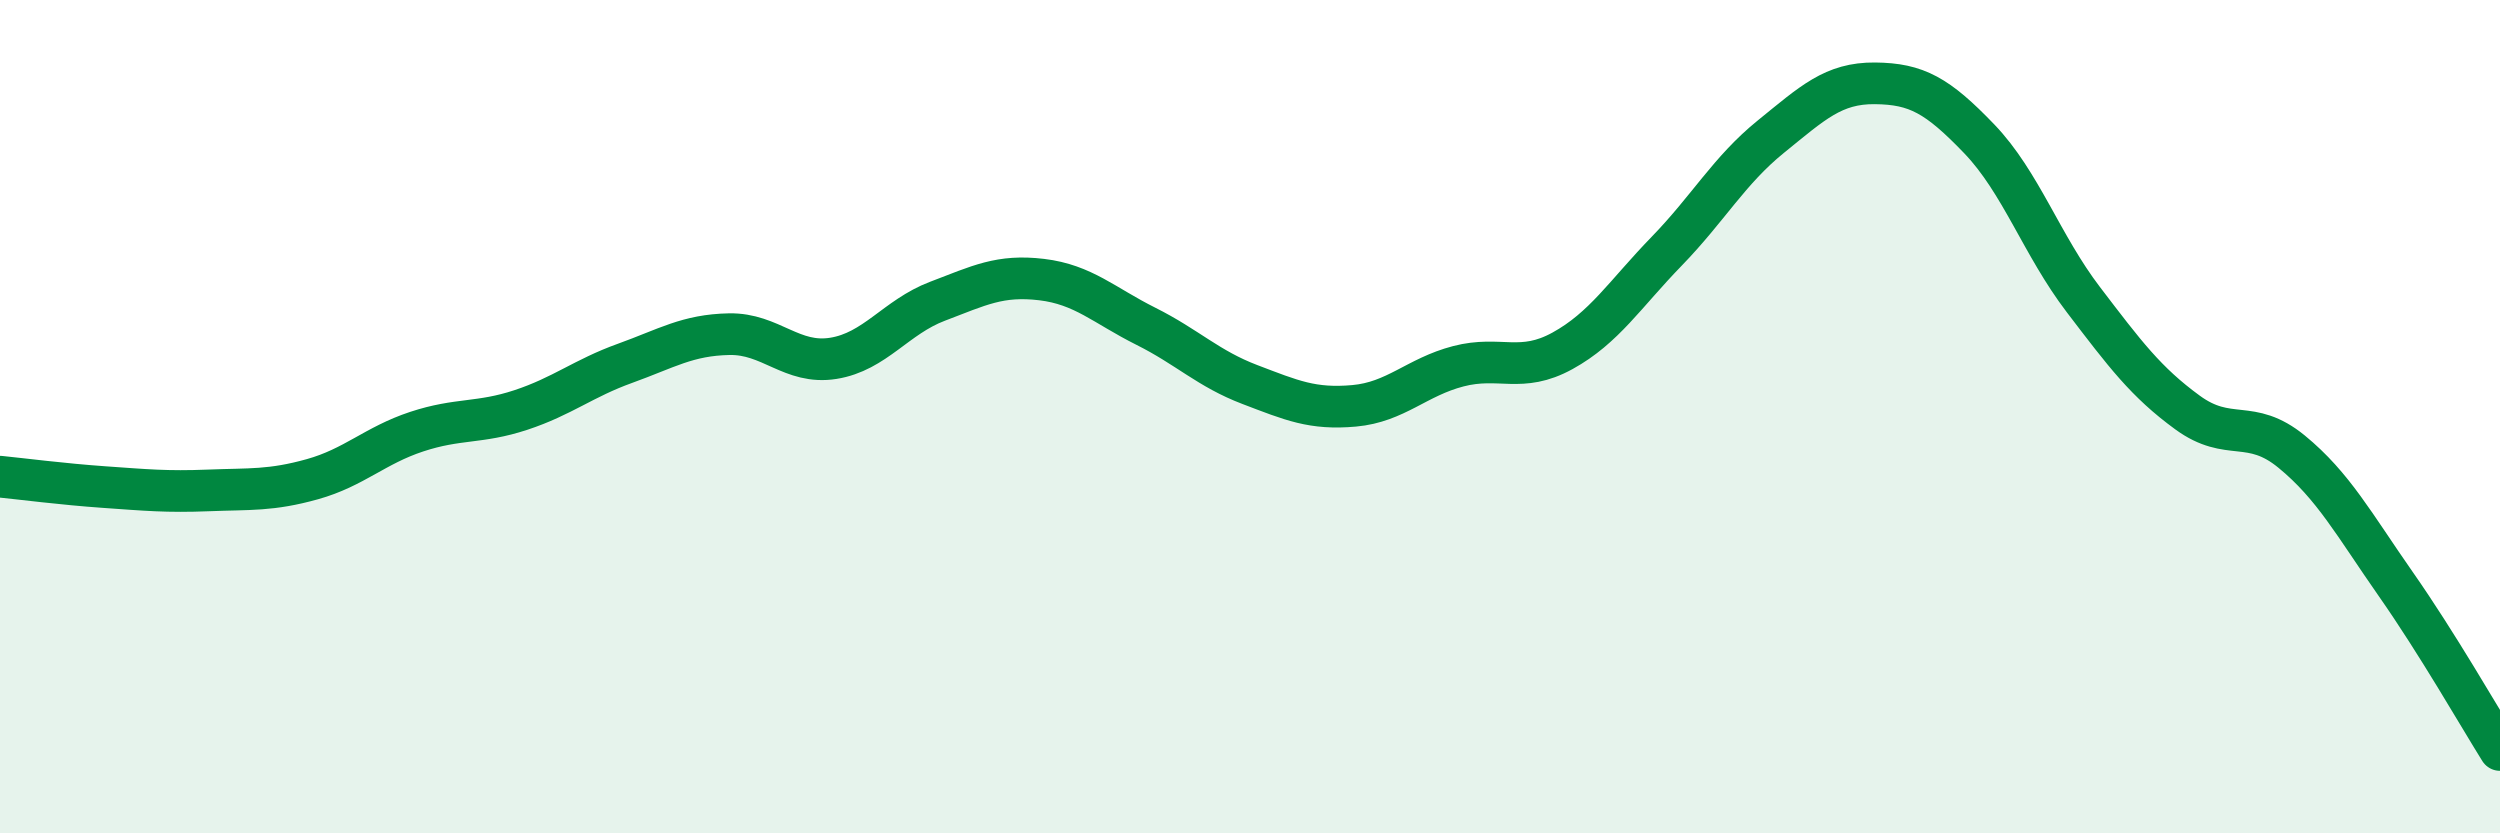 
    <svg width="60" height="20" viewBox="0 0 60 20" xmlns="http://www.w3.org/2000/svg">
      <path
        d="M 0,11.44 C 0.5,11.49 1.5,11.62 2.5,11.69 C 3.5,11.76 4,11.81 5,11.77 C 6,11.73 6.5,11.78 7.5,11.5 C 8.5,11.22 9,10.69 10,10.36 C 11,10.03 11.5,10.17 12.5,9.84 C 13.5,9.51 14,9.08 15,8.72 C 16,8.36 16.5,8.04 17.5,8.02 C 18.5,8 19,8.76 20,8.6 C 21,8.44 21.5,7.61 22.5,7.23 C 23.5,6.85 24,6.59 25,6.71 C 26,6.83 26.5,7.33 27.5,7.83 C 28.5,8.33 29,8.85 30,9.23 C 31,9.61 31.5,9.83 32.5,9.74 C 33.5,9.65 34,9.05 35,8.79 C 36,8.53 36.5,8.97 37.5,8.42 C 38.5,7.87 39,7.06 40,6.03 C 41,5 41.5,4.09 42.5,3.28 C 43.5,2.47 44,1.99 45,2 C 46,2.01 46.5,2.29 47.5,3.33 C 48.5,4.37 49,5.88 50,7.19 C 51,8.5 51.5,9.17 52.5,9.9 C 53.5,10.63 54,10.02 55,10.84 C 56,11.66 56.5,12.59 57.5,14.02 C 58.5,15.45 59.5,17.2 60,18L60 20L0 20Z"
        fill="#008740"
        opacity="0.1"
        stroke-linecap="round"
        stroke-linejoin="round"
      />
      <path
        d="M 0,11.44 C 0.5,11.49 1.5,11.62 2.5,11.69 C 3.5,11.76 4,11.81 5,11.77 C 6,11.73 6.5,11.78 7.5,11.5 C 8.5,11.22 9,10.69 10,10.36 C 11,10.03 11.5,10.17 12.5,9.84 C 13.5,9.51 14,9.08 15,8.72 C 16,8.36 16.5,8.04 17.5,8.02 C 18.5,8 19,8.76 20,8.6 C 21,8.44 21.5,7.61 22.5,7.23 C 23.5,6.85 24,6.59 25,6.71 C 26,6.83 26.5,7.33 27.5,7.83 C 28.5,8.33 29,8.85 30,9.23 C 31,9.61 31.5,9.83 32.5,9.74 C 33.5,9.65 34,9.05 35,8.79 C 36,8.53 36.5,8.97 37.5,8.42 C 38.5,7.87 39,7.06 40,6.03 C 41,5 41.5,4.09 42.5,3.28 C 43.5,2.47 44,1.99 45,2 C 46,2.01 46.5,2.29 47.5,3.33 C 48.5,4.37 49,5.88 50,7.19 C 51,8.5 51.5,9.17 52.5,9.9 C 53.5,10.63 54,10.02 55,10.84 C 56,11.66 56.5,12.59 57.5,14.02 C 58.5,15.45 59.5,17.2 60,18"
        stroke="#008740"
        stroke-width="1"
        fill="none"
        stroke-linecap="round"
        stroke-linejoin="round"
      />
    </svg>
  